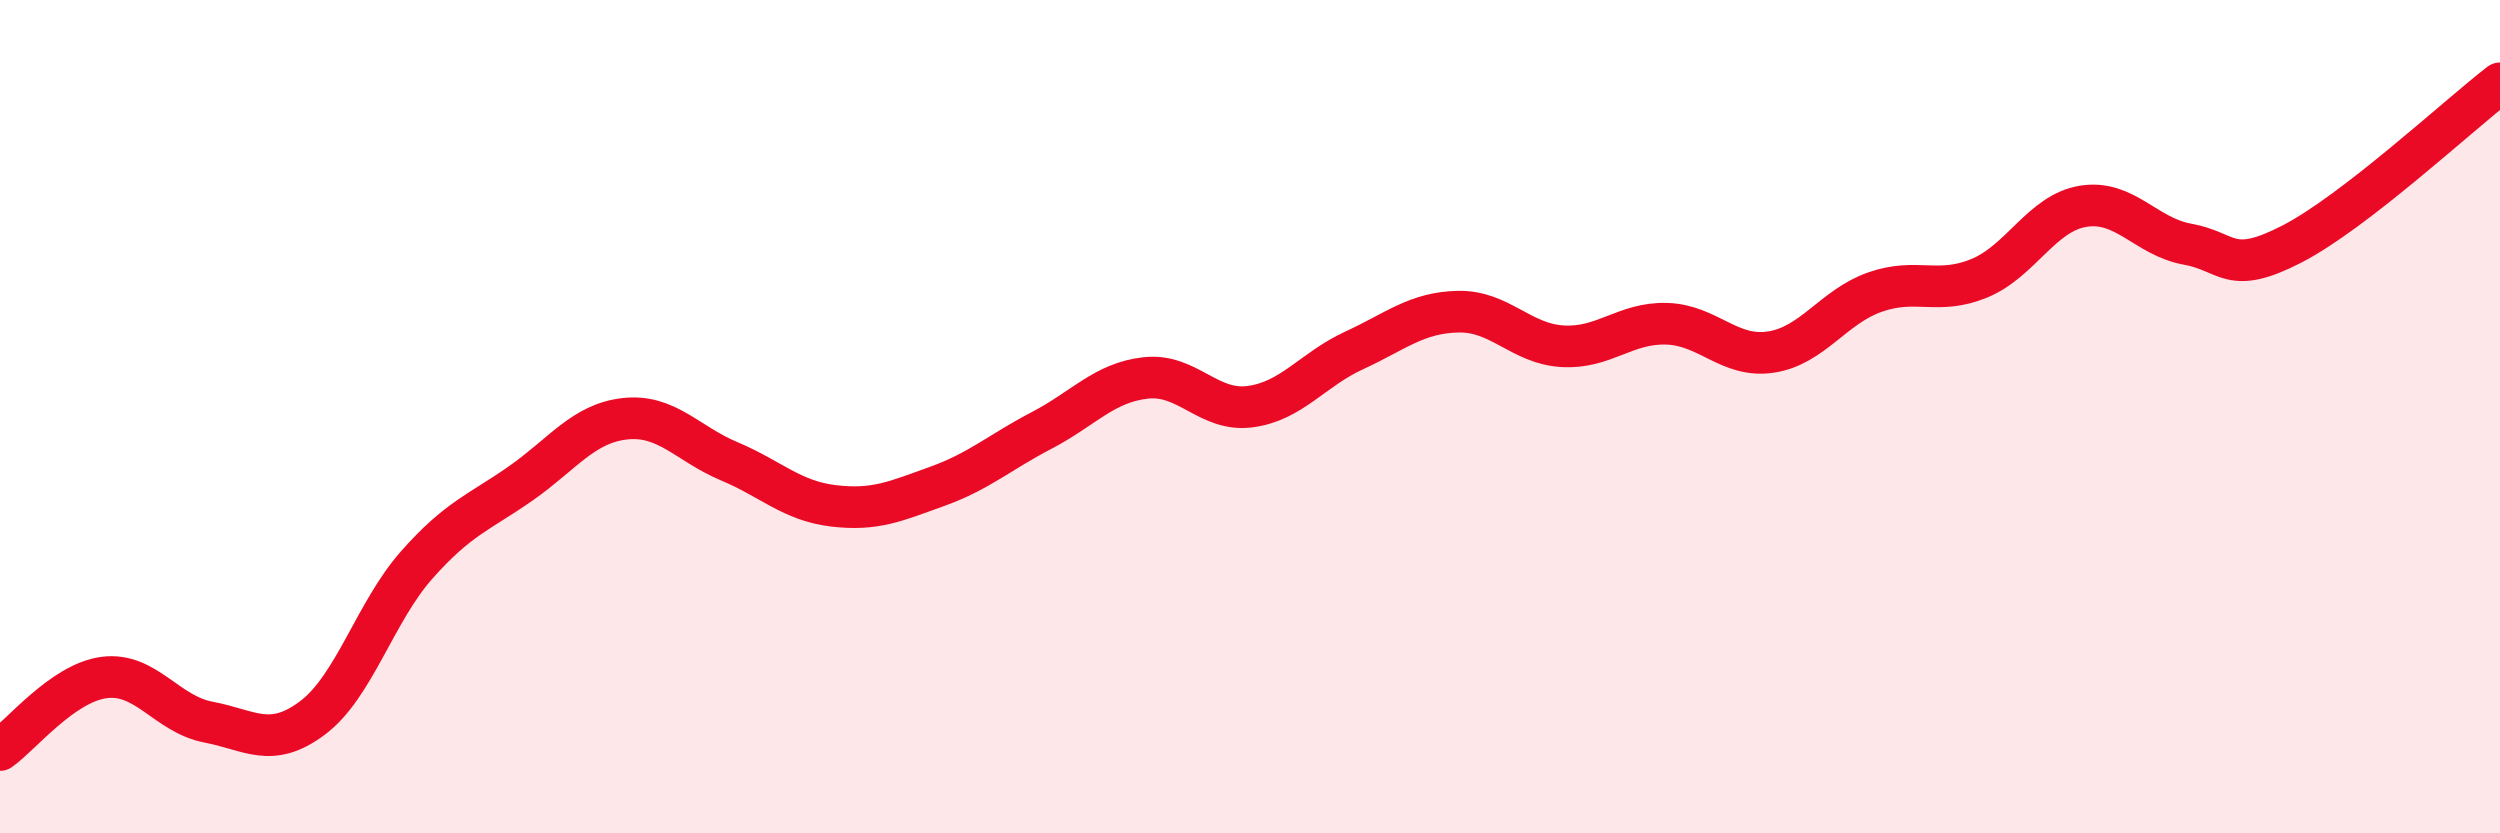 
    <svg width="60" height="20" viewBox="0 0 60 20" xmlns="http://www.w3.org/2000/svg">
      <path
        d="M 0,18 C 0.5,17.65 1.5,16.39 2.5,16.26 C 3.5,16.13 4,17.14 5,17.33 C 6,17.52 6.5,17.98 7.5,17.23 C 8.5,16.48 9,14.69 10,13.56 C 11,12.43 11.5,12.3 12.5,11.6 C 13.5,10.9 14,10.16 15,10.05 C 16,9.94 16.5,10.65 17.5,11.07 C 18.5,11.49 19,12.02 20,12.14 C 21,12.26 21.5,12.03 22.5,11.67 C 23.5,11.31 24,10.85 25,10.33 C 26,9.81 26.5,9.18 27.5,9.07 C 28.5,8.96 29,9.89 30,9.76 C 31,9.63 31.5,8.87 32.5,8.41 C 33.5,7.95 34,7.5 35,7.48 C 36,7.46 36.5,8.25 37.5,8.31 C 38.5,8.37 39,7.74 40,7.77 C 41,7.8 41.5,8.6 42.5,8.45 C 43.5,8.3 44,7.36 45,7.01 C 46,6.66 46.5,7.09 47.5,6.68 C 48.5,6.27 49,5.11 50,4.95 C 51,4.79 51.5,5.68 52.5,5.86 C 53.5,6.04 53.5,6.63 55,5.86 C 56.5,5.09 59,2.77 60,2L60 20L0 20Z"
        fill="#EB0A25"
        opacity="0.1"
        stroke-linecap="round"
        stroke-linejoin="round"
      />
      <path
        d="M 0,18 C 0.5,17.65 1.5,16.39 2.5,16.26 C 3.5,16.13 4,17.14 5,17.33 C 6,17.52 6.5,17.98 7.5,17.23 C 8.5,16.48 9,14.69 10,13.56 C 11,12.43 11.5,12.3 12.5,11.6 C 13.5,10.9 14,10.16 15,10.05 C 16,9.94 16.5,10.65 17.5,11.07 C 18.5,11.49 19,12.02 20,12.14 C 21,12.26 21.5,12.03 22.5,11.67 C 23.5,11.31 24,10.85 25,10.33 C 26,9.81 26.5,9.18 27.5,9.07 C 28.5,8.96 29,9.89 30,9.76 C 31,9.63 31.5,8.87 32.5,8.41 C 33.5,7.95 34,7.5 35,7.48 C 36,7.46 36.5,8.25 37.5,8.31 C 38.5,8.37 39,7.74 40,7.77 C 41,7.8 41.5,8.6 42.5,8.45 C 43.5,8.3 44,7.36 45,7.01 C 46,6.66 46.5,7.09 47.5,6.68 C 48.5,6.27 49,5.11 50,4.95 C 51,4.79 51.5,5.68 52.5,5.86 C 53.5,6.04 53.5,6.63 55,5.86 C 56.5,5.09 59,2.77 60,2"
        stroke="#EB0A25"
        stroke-width="1"
        fill="none"
        stroke-linecap="round"
        stroke-linejoin="round"
      />
    </svg>
  